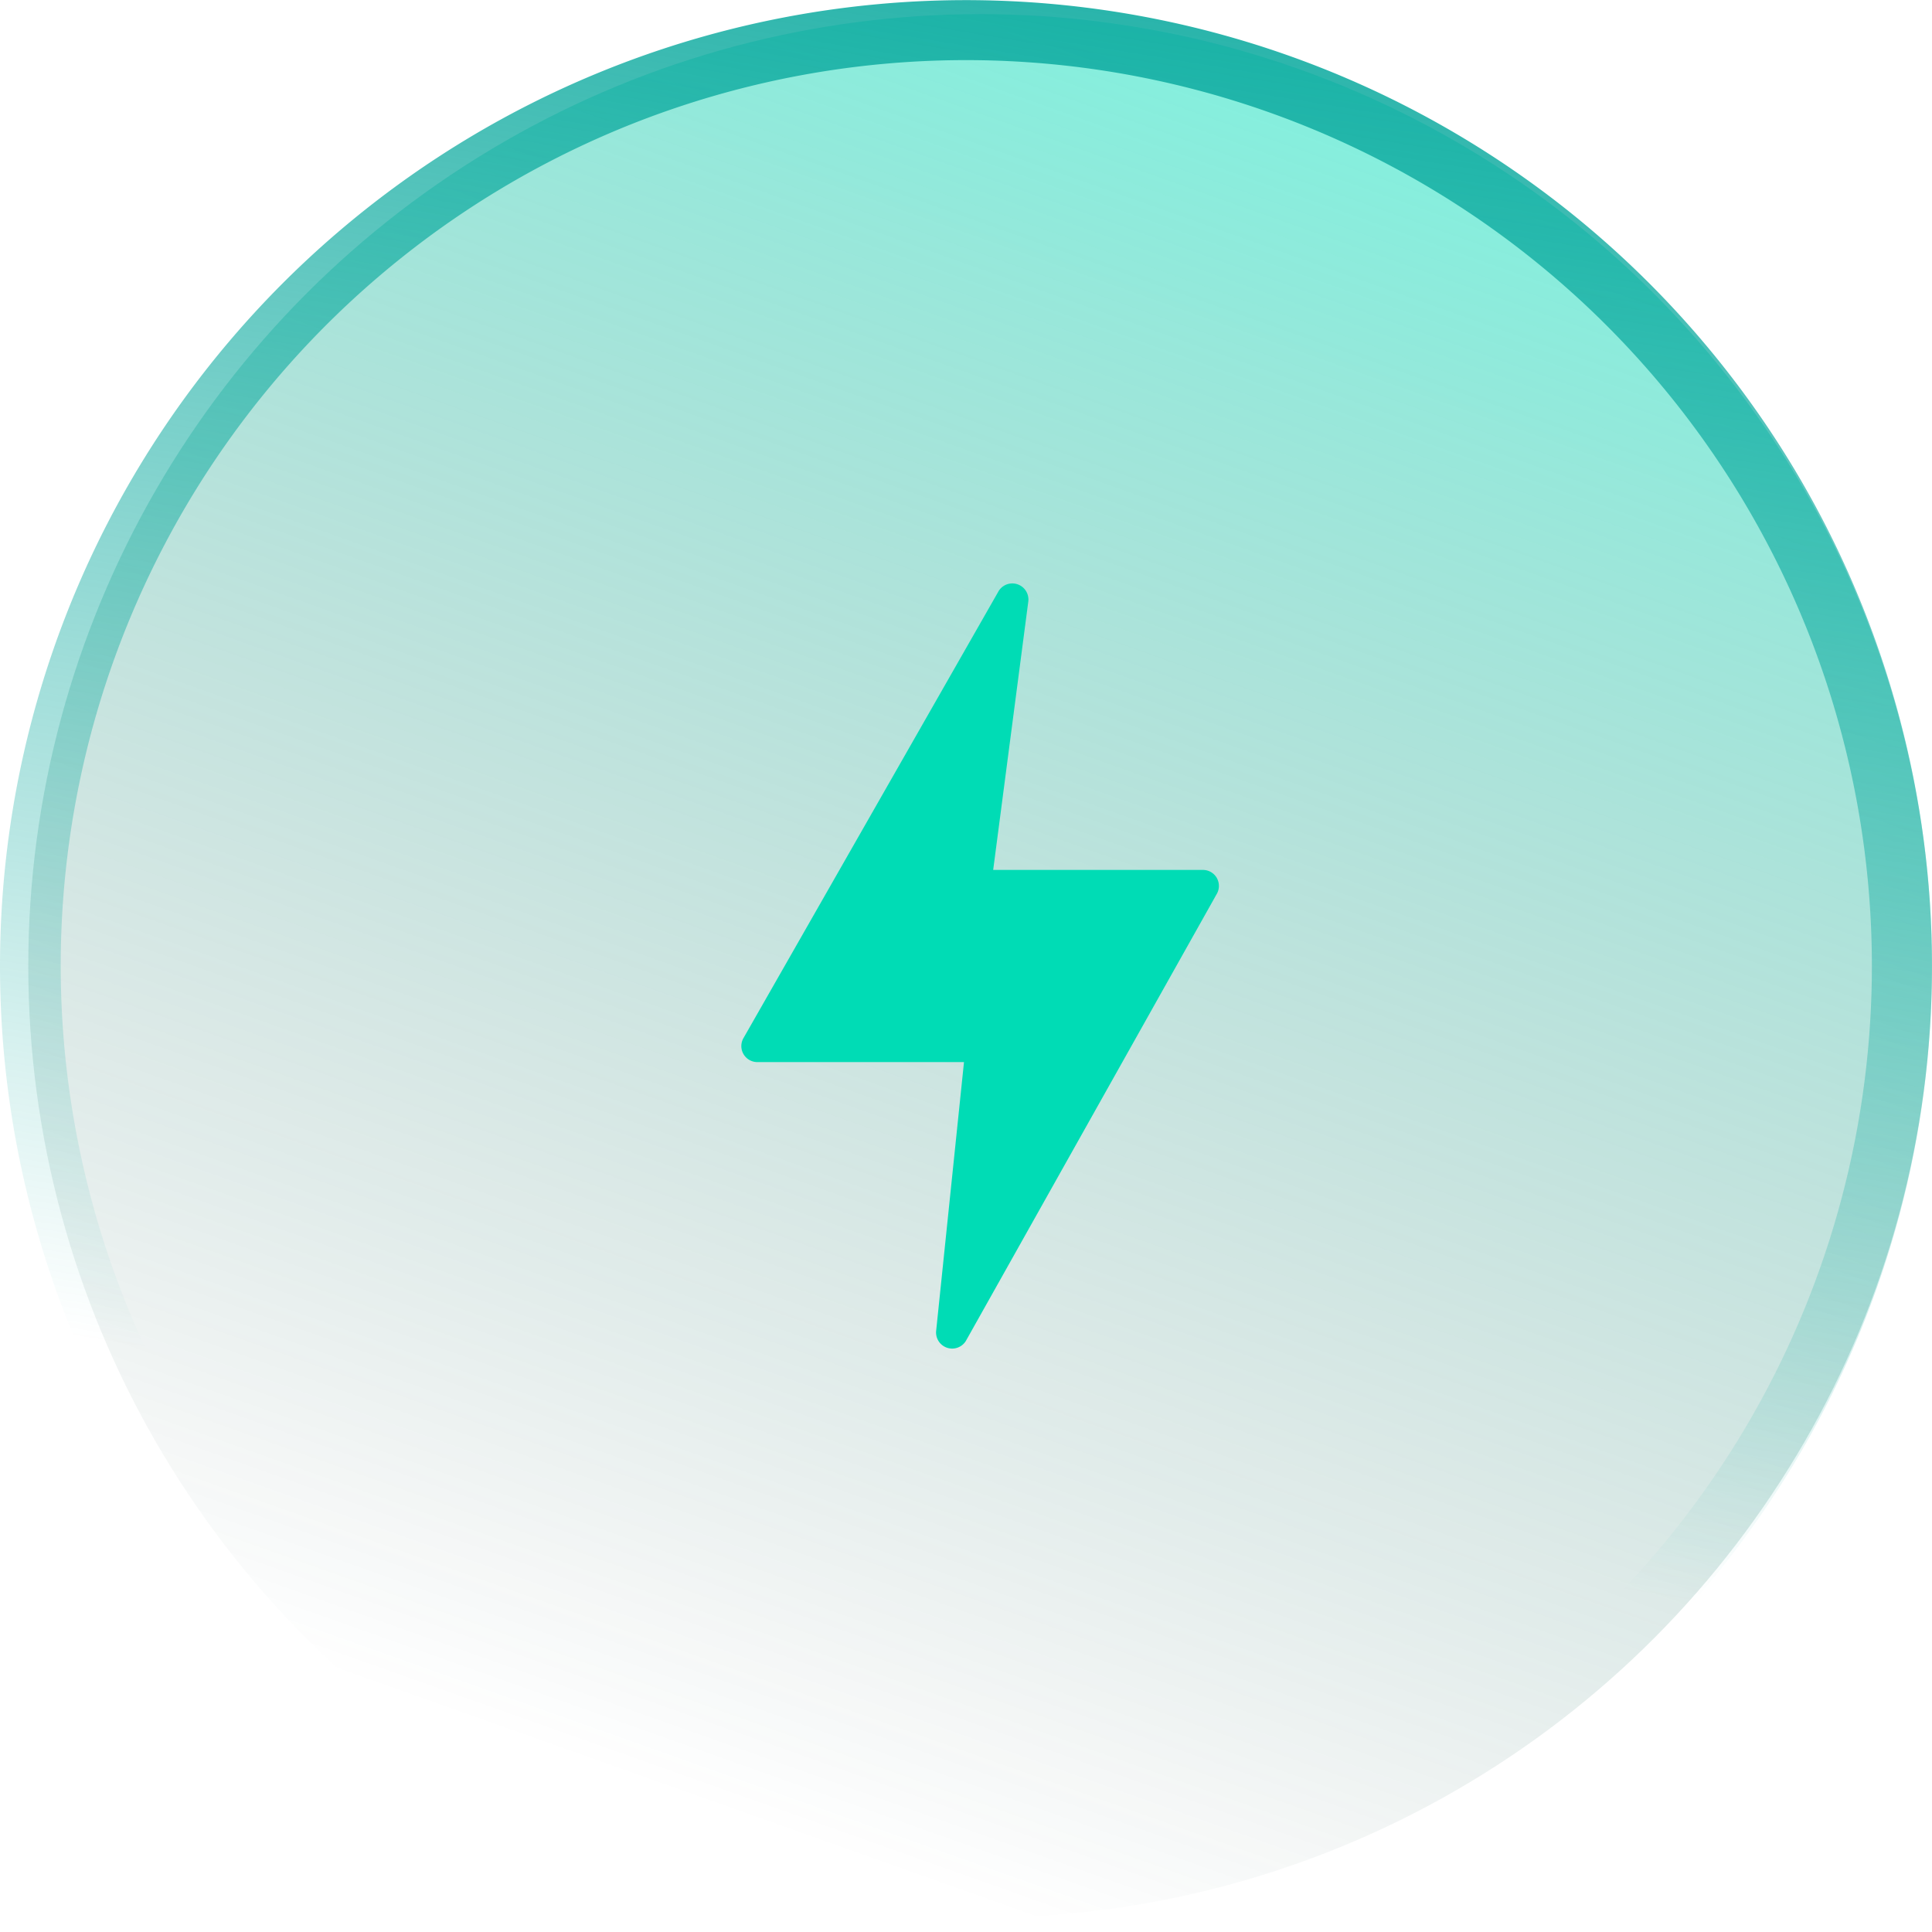 <svg xmlns="http://www.w3.org/2000/svg" xmlns:xlink="http://www.w3.org/1999/xlink" width="86.263" height="86.263" viewBox="0 0 86.263 86.263">
  <defs>
    <linearGradient id="linear-gradient" x1="0.819" y1="0.102" x2="0.5" y2="1" gradientUnits="objectBoundingBox">
      <stop offset="0" stop-color="#02ddb9"/>
      <stop offset="1" stop-color="#0f3932" stop-opacity="0"/>
    </linearGradient>
    <linearGradient id="linear-gradient-2" x1="0.5" y1="0.766" x2="0.64" y2="-0.089" gradientUnits="objectBoundingBox">
      <stop offset="0" stop-color="#0caa9f" stop-opacity="0"/>
      <stop offset="1" stop-color="#0caa9f"/>
    </linearGradient>
  </defs>
  <g id="Group_87" data-name="Group 87" transform="translate(-571.737 -244.369)">
    <circle id="Ellipse_5" data-name="Ellipse 5" cx="42.5" cy="42.5" r="42.5" transform="translate(573 245)" opacity="0.48" fill="url(#linear-gradient)"/>
    <path id="flash" d="M57.557,13.589a.715.715,0,0,0-.622-.363H47.569l1.57-12A.719.719,0,0,0,47.821.761L36.43,20.717a.715.715,0,0,0,.609,1.089h9.227L45.021,33.822a.719.719,0,0,0,1.325.44l11.2-19.954a.715.715,0,0,0,.009-.72Z" transform="translate(568.513 269.985)" fill="#00dcb5"/>
    <path id="Ellipse_1_-_Outline" data-name="Ellipse 1 - Outline" d="M43.131,83.567A40.447,40.447,0,0,1,27.393,5.872,40.447,40.447,0,0,1,58.87,80.391a40.18,40.18,0,0,1-15.739,3.177m0,2.7A43.131,43.131,0,1,0,0,43.131,43.131,43.131,0,0,0,43.131,86.263Z" transform="translate(571.737 244.369)" fill="url(#linear-gradient-2)"/>
  </g>
</svg>
